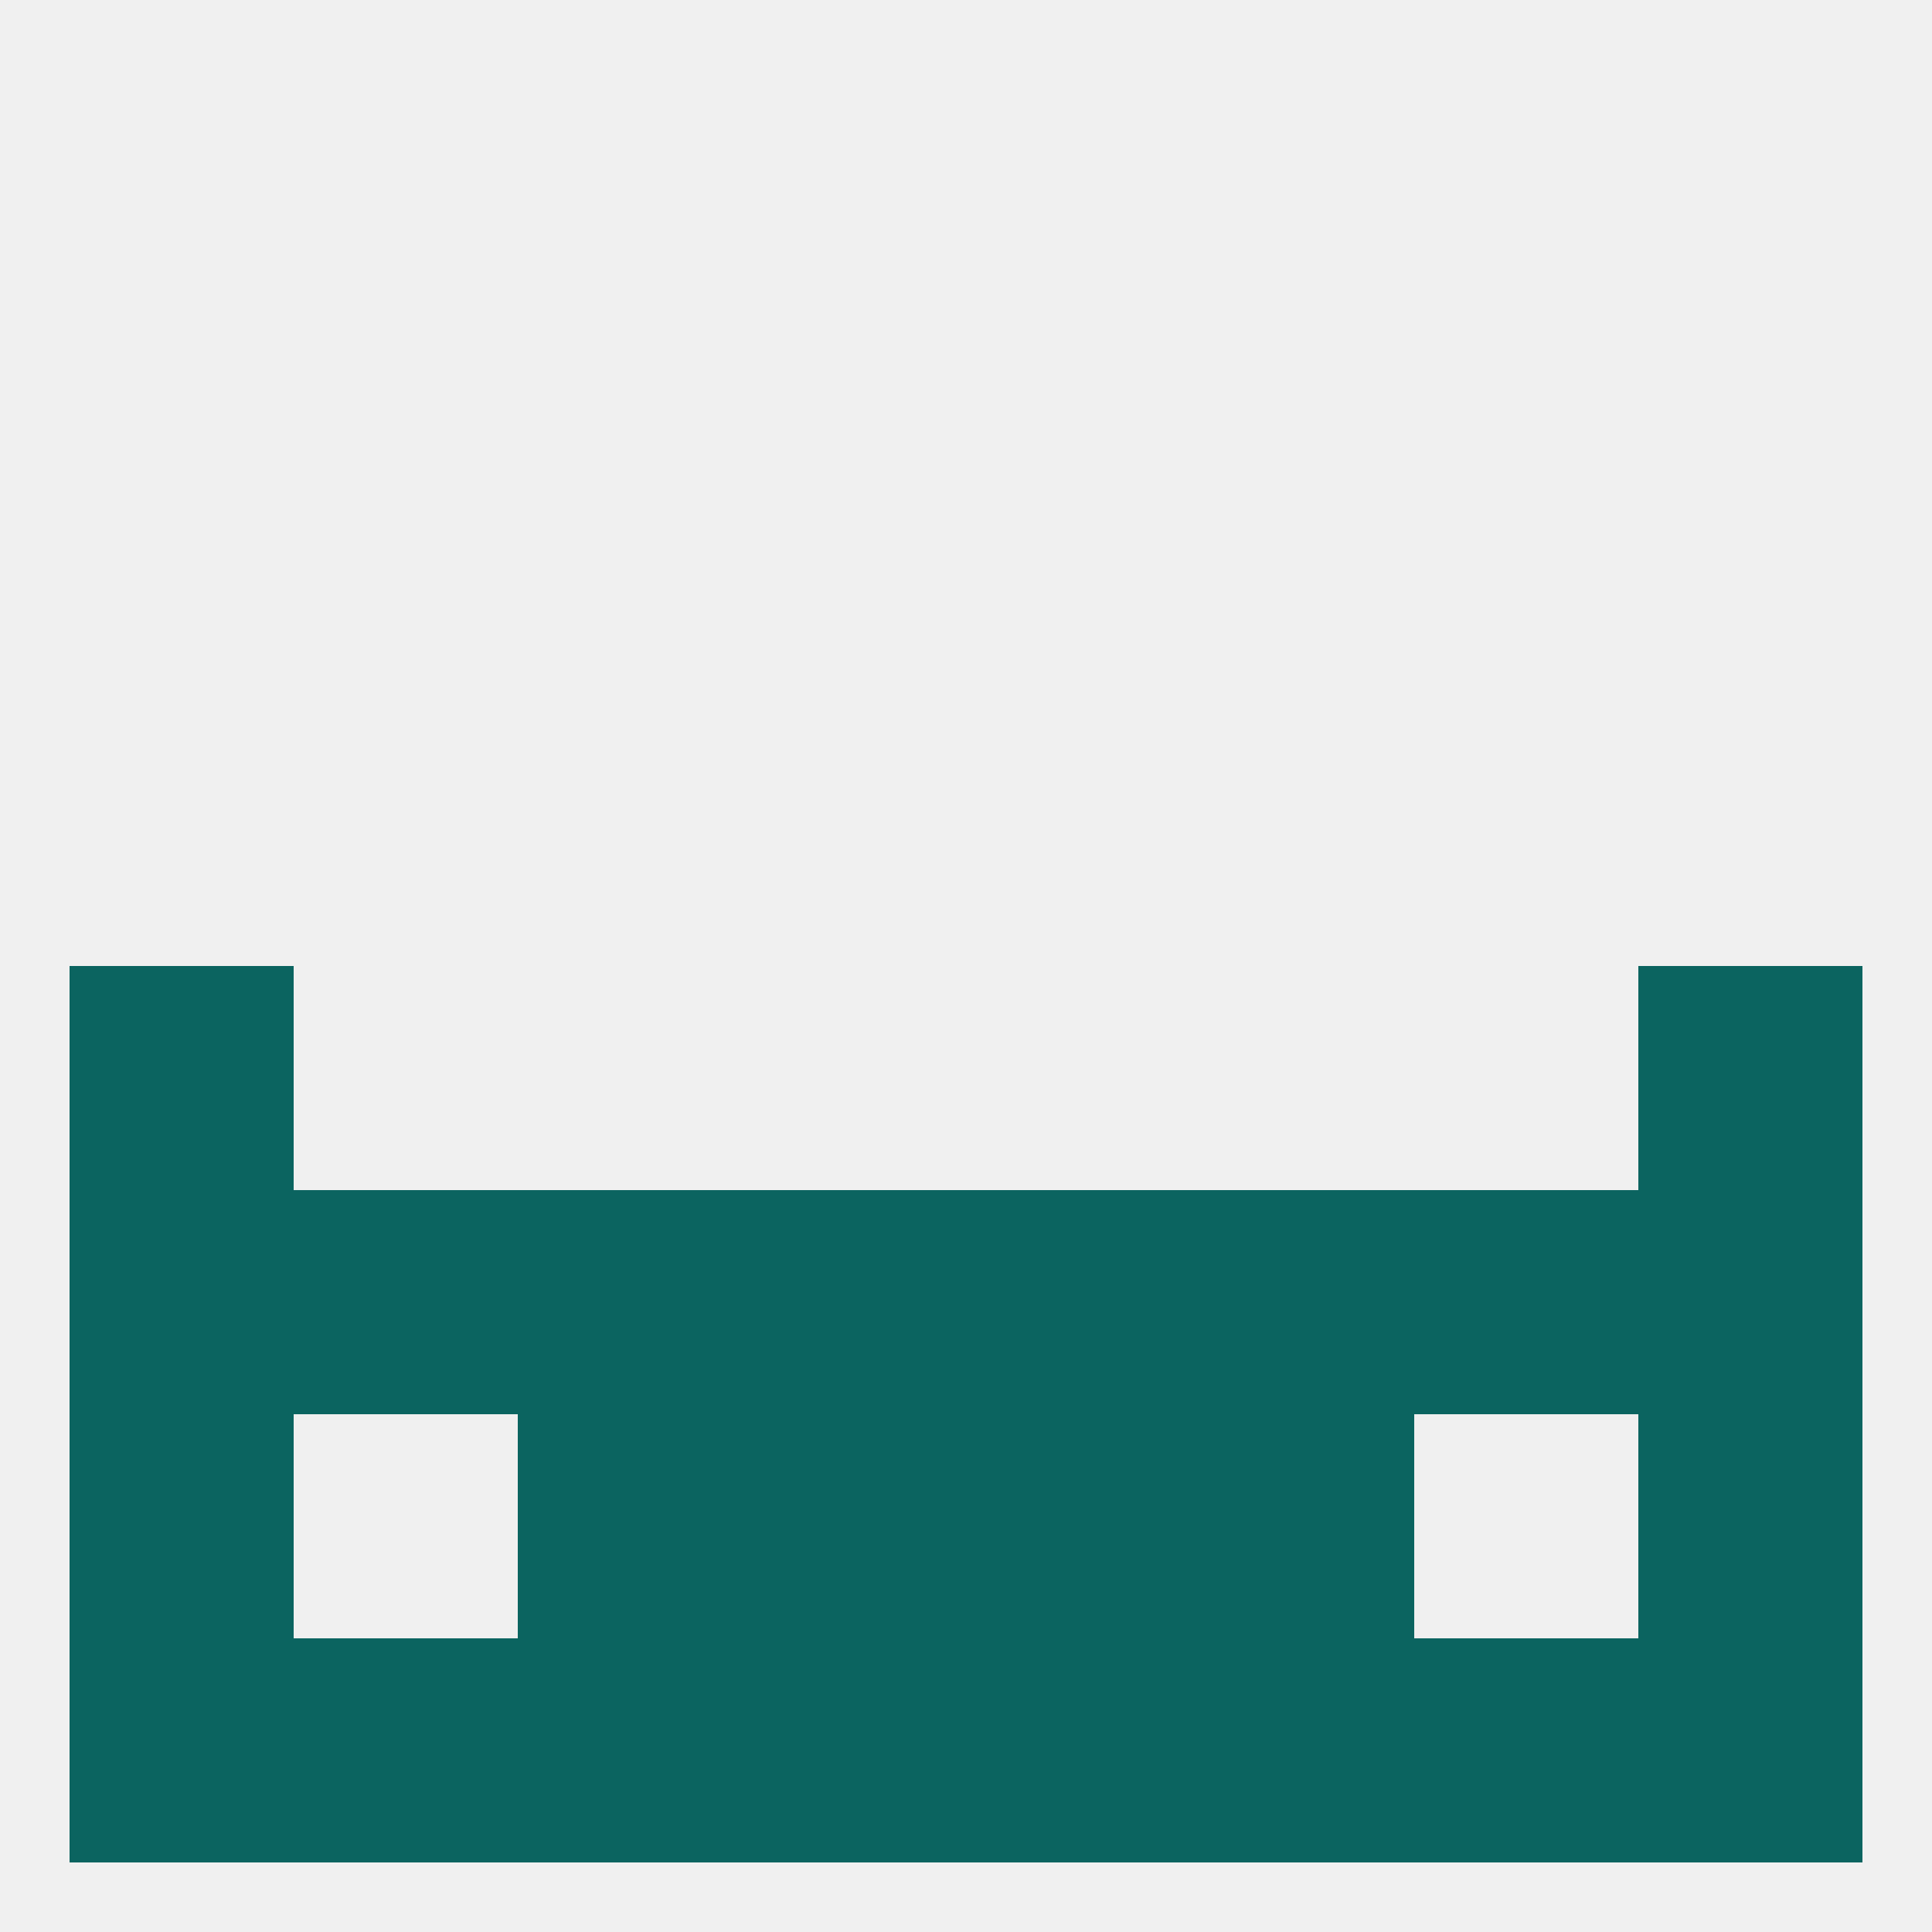 
<!--   <?xml version="1.0"?> -->
<svg version="1.1" baseprofile="full" xmlns="http://www.w3.org/2000/svg" xmlns:xlink="http://www.w3.org/1999/xlink" xmlns:ev="http://www.w3.org/2001/xml-events" width="250" height="250" viewBox="0 0 250 250" >
	<rect width="100%" height="100%" fill="rgba(240,240,240,255)"/>

	<rect x="67" y="154" width="29" height="29" fill="rgba(11,100,96,255)"/>
	<rect x="154" y="154" width="29" height="29" fill="rgba(11,100,96,255)"/>
	<rect x="183" y="154" width="29" height="29" fill="rgba(11,100,96,255)"/>
	<rect x="96" y="154" width="29" height="29" fill="rgba(11,100,96,255)"/>
	<rect x="38" y="154" width="29" height="29" fill="rgba(11,100,96,255)"/>
	<rect x="125" y="154" width="29" height="29" fill="rgba(11,100,96,255)"/>
	<rect x="9" y="154" width="29" height="29" fill="rgba(11,100,96,255)"/>
	<rect x="212" y="154" width="29" height="29" fill="rgba(11,100,96,255)"/>
	<rect x="125" y="183" width="29" height="29" fill="rgba(11,100,96,255)"/>
	<rect x="9" y="183" width="29" height="29" fill="rgba(11,100,96,255)"/>
	<rect x="212" y="183" width="29" height="29" fill="rgba(11,100,96,255)"/>
	<rect x="67" y="183" width="29" height="29" fill="rgba(11,100,96,255)"/>
	<rect x="154" y="183" width="29" height="29" fill="rgba(11,100,96,255)"/>
	<rect x="96" y="183" width="29" height="29" fill="rgba(11,100,96,255)"/>
	<rect x="38" y="212" width="29" height="29" fill="rgba(11,100,96,255)"/>
	<rect x="183" y="212" width="29" height="29" fill="rgba(11,100,96,255)"/>
	<rect x="9" y="212" width="29" height="29" fill="rgba(11,100,96,255)"/>
	<rect x="212" y="212" width="29" height="29" fill="rgba(11,100,96,255)"/>
	<rect x="67" y="212" width="29" height="29" fill="rgba(11,100,96,255)"/>
	<rect x="154" y="212" width="29" height="29" fill="rgba(11,100,96,255)"/>
	<rect x="96" y="212" width="29" height="29" fill="rgba(11,100,96,255)"/>
	<rect x="125" y="212" width="29" height="29" fill="rgba(11,100,96,255)"/>
	<rect x="9" y="125" width="29" height="29" fill="rgba(11,100,96,255)"/>
	<rect x="212" y="125" width="29" height="29" fill="rgba(11,100,96,255)"/>
</svg>